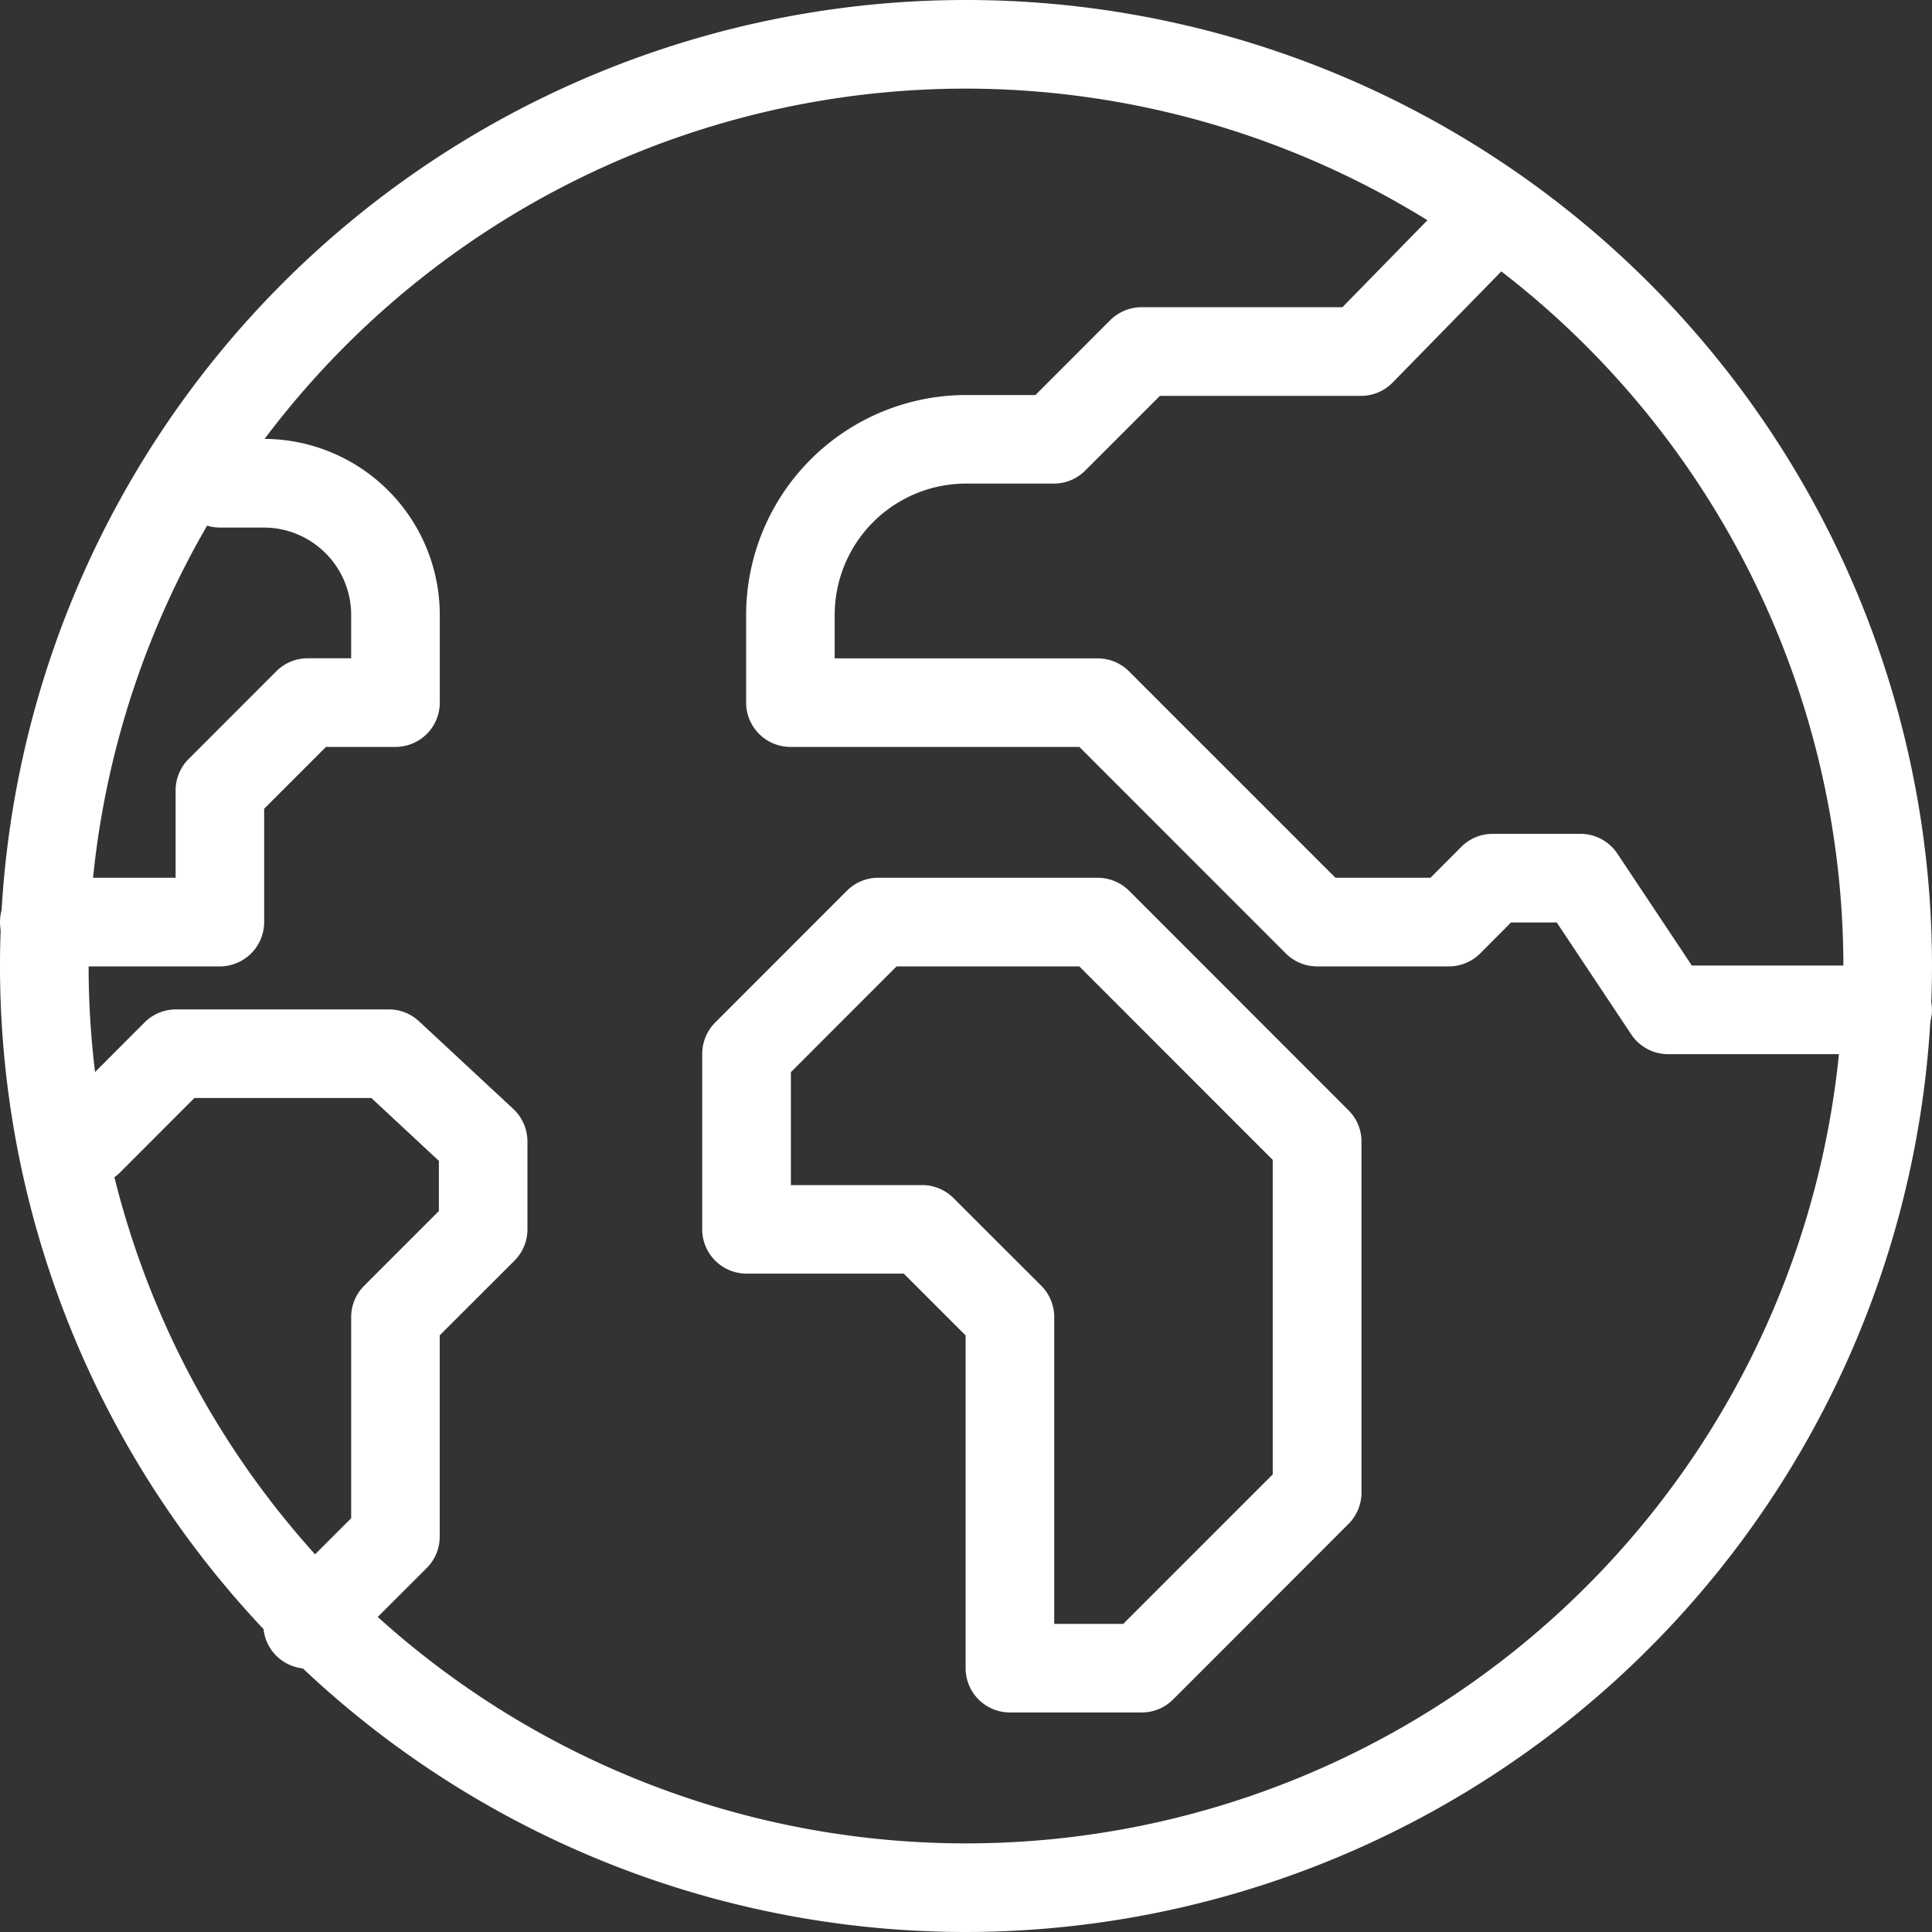 <svg xmlns="http://www.w3.org/2000/svg" width="30" height="30" viewBox="0 0 30 30"><rect x="0" y="0" width="30" height="30" fill="#333333" stroke="none"/><defs><style>.a{fill:#fff;}</style></defs><path class="a" d="M3.415,14.833H.688a.515.515,0,0,1,0-1.03H2.9V12.274a.515.515,0,0,1,.151-.364L4.413,10.546a.515.515,0,0,1,.364-.151h.848V9.547A1.53,1.53,0,0,0,4.096,8.019H3.415a.515.515,0,0,1,0-1.03h.681a2.562,2.562,0,0,1,2.56,2.559v1.363a.515.515,0,0,1-.515.515h-1.15L3.93,12.487v1.83A.515.515,0,0,1,3.415,14.833Z"/><path class="a" d="M3.415,15.006H.688a.688.688,0,1,1,0-1.376H2.727V12.274a.687.687,0,0,1,.201-.487l1.363-1.364a.686.686,0,0,1,.486-.201h.676V9.547A1.358,1.358,0,0,0,4.096,8.192h-.68a.688.688,0,1,1,0-1.377h.68A2.735,2.735,0,0,1,6.829,9.547v1.364a.688.688,0,0,1-.688.687H5.062l-.96.96v1.759A.689.689,0,0,1,3.415,15.006Zm-2.727-1.03a.342.342,0,1,0,0,.684h2.727a.343.343,0,0,0,.342-.343V12.416l1.162-1.163H6.14a.343.343,0,0,0,.343-.342V9.547A2.389,2.389,0,0,0,4.096,7.161h-.68a.343.343,0,1,0,0,.685h.68A1.703,1.703,0,0,1,5.799,9.547v1.021H4.777a.337.337,0,0,0-.241.1l-1.363,1.364a.336.336,0,0,0-.1.241v1.702Z"/><path class="a" d="M4.777,25.738a.515.515,0,0,1-.364-.88l1.212-1.212V20.452a.515.515,0,0,1,.151-.364l1.211-1.212V17.95L5.835,16.878H2.946L1.734,18.09a.515.515,0,0,1-.729-.729l1.363-1.363a.515.515,0,0,1,.364-.151H6.037a.518.518,0,0,1,.351.138l1.466,1.363a.516.516,0,0,1,.164.377v1.363a.515.515,0,0,1-.151.364L6.656,20.665V23.86a.515.515,0,0,1-.151.364L5.141,25.587A.513.513,0,0,1,4.777,25.738Z"/><path class="a" d="M4.777,25.911a.687.687,0,0,1-.485-1.175l1.161-1.161V20.452a.687.687,0,0,1,.201-.486l1.161-1.161v-.779L5.767,17.05H3.018l-1.16,1.162a.704.704,0,0,1-.974,0,.69.69,0,0,1,0-.973l1.362-1.364a.691.691,0,0,1,.487-.201H6.037a.689.689,0,0,1,.469.184l1.466,1.363a.691.691,0,0,1,.218.504v1.363a.687.687,0,0,1-.201.487l-1.161,1.16V23.86a.687.687,0,0,1-.201.487L5.264,25.709A.68.68,0,0,1,4.777,25.911ZM2.875,16.705H5.902l1.259,1.17v1.073L5.899,20.21a.341.341,0,0,0-.1.242v3.266L4.536,24.981a.339.339,0,0,0-.001.483.348.348,0,0,0,.484.001l1.364-1.363a.339.339,0,0,0,.1-.242V20.594l1.262-1.263a.339.339,0,0,0,.1-.242V17.726a.345.345,0,0,0-.108-.251L6.271,16.112a.348.348,0,0,0-.234-.092H2.733a.345.345,0,0,0-.243.1l-1.361,1.364a.342.342,0,0,0,.484.483Z"/><path class="a" d="M29.312,16.196H25.904a.516.516,0,0,1-.429-.229l-1.21-1.815h-.874l-.53.53a.515.515,0,0,1-.364.151H20.452a.515.515,0,0,1-.364-.151l-3.257-3.256H12.274a.515.515,0,0,1-.515-.515V9.547a3.245,3.245,0,0,1,3.242-3.241H16.15l1.212-1.212a.515.515,0,0,1,.364-.151h3.191l1.848-1.89a.515.515,0,0,1,.737.72l-2,2.045a.512.512,0,0,1-.368.155H17.94L16.727,7.185a.515.515,0,0,1-.364.151H15.001a2.214,2.214,0,0,0-2.212,2.211v.848h4.255a.515.515,0,0,1,.364.151l3.257,3.256h1.618l.53-.53a.515.515,0,0,1,.364-.151h1.363a.517.517,0,0,1,.429.229L26.18,15.166H29.312a.515.515,0,0,1,0,1.03Z"/><path class="a" d="M29.312,16.369H25.904a.688.688,0,0,1-.573-.305l-1.158-1.74h-.71l-.479.481a.687.687,0,0,1-.487.201H20.452a.686.686,0,0,1-.486-.201L16.76,11.598H12.274a.688.688,0,0,1-.688-.687V9.547A3.418,3.418,0,0,1,15.001,6.134h1.077L17.24,4.971a.695.695,0,0,1,.486-.201h3.119l1.797-1.838a.688.688,0,1,1,.984.962L21.625,5.94a.686.686,0,0,1-.491.207H18.011L16.85,7.308a.687.687,0,0,1-.486.201H15.001a2.041,2.041,0,0,0-2.04,2.038v.676h4.083a.695.695,0,0,1,.487.201L20.737,13.63h1.475l.48-.481a.686.686,0,0,1,.486-.201h1.363a.688.688,0,0,1,.572.305l1.158,1.74h3.04a.688.688,0,1,1,0,1.376Zm-5.992-2.39h1.039l1.261,1.893a.343.343,0,0,0,.285.151h3.408a.342.342,0,1,0,0-.684H26.087l-1.261-1.893a.343.343,0,0,0-.285-.151H23.178a.336.336,0,0,0-.241.1l-.582.581H20.594l-.051-.05-3.257-3.257a.342.342,0,0,0-.241-.1H12.616V9.547A2.386,2.386,0,0,1,15.001,7.164h1.362a.337.337,0,0,0,.241-.1l1.264-1.262h3.266a.334.334,0,0,0,.243-.103l2.002-2.045a.342.342,0,0,0-.488-.48L20.99,5.116H17.726a.342.342,0,0,0-.241.1L16.221,6.479h-1.22a3.073,3.073,0,0,0-3.07,3.068v1.364a.343.343,0,0,0,.343.342h4.629l.051.05,3.257,3.257a.336.336,0,0,0,.241.1h2.045a.339.339,0,0,0,.242-.1Z"/><path class="a" d="M17.726,26.419H15.682a.515.515,0,0,1-.515-.515V20.665L14.105,19.605H11.592a.515.515,0,0,1-.515-.515V16.363a.515.515,0,0,1,.151-.364l2.045-2.046a.515.515,0,0,1,.364-.151h3.407a.515.515,0,0,1,.364.151l3.408,3.408a.515.515,0,0,1,.151.364v5.452a.515.515,0,0,1-.151.364l-2.726,2.726A.515.515,0,0,1,17.726,26.419Zm-1.53-1.03H17.513l2.424-2.424V17.939L16.831,14.833H13.85l-1.743,1.744v1.997h2.211a.515.515,0,0,1,.364.151l1.363,1.362a.515.515,0,0,1,.151.364Z"/><path class="a" d="M17.726,26.591H15.681a.688.688,0,0,1-.687-.687V20.737l-.96-.96H11.592a.689.689,0,0,1-.688-.688V16.363a.693.693,0,0,1,.202-.486l2.045-2.046a.687.687,0,0,1,.486-.201h3.408a.695.695,0,0,1,.487.201L20.939,17.24a.68.68,0,0,1,.202.486v5.452a.687.687,0,0,1-.203.487l-2.724,2.726A.687.687,0,0,1,17.726,26.591ZM13.637,13.976a.337.337,0,0,0-.241.1l-2.045,2.046a.34.34,0,0,0-.101.241v2.726a.343.343,0,0,0,.343.343h2.584L15.34,20.594v5.31a.342.342,0,0,0,.342.342H17.726a.339.339,0,0,0,.242-.1l2.725-2.726a.341.341,0,0,0,.101-.241V17.726a.338.338,0,0,0-.1-.241l-3.409-3.409a.342.342,0,0,0-.241-.1Zm3.947,11.586h-1.56V20.452a.344.344,0,0,0-.1-.243L14.56,18.848a.337.337,0,0,0-.241-.1H11.935V16.505l.05-.051L13.779,14.66h3.124l.051.05,3.156,3.158v5.168l-.05.051ZM16.37,25.216h1.071l2.322-2.322V18.011l-3.004-3.005H13.922l-1.641,1.642v1.754h2.038a.687.687,0,0,1,.486.201l1.364,1.362a.691.691,0,0,1,.201.487Z"/><path class="a" d="M15.001,29.827A14.827,14.827,0,1,1,29.827,15,14.845,14.845,0,0,1,15.001,29.827Zm0-28.624A13.797,13.797,0,1,0,28.797,15,13.813,13.813,0,0,0,15.001,1.203Z"/><path class="a" d="M15.001,30A15,15,0,1,1,30,15,15.018,15.018,0,0,1,15.001,30Zm0-29.654A14.654,14.654,0,1,0,29.654,15,14.672,14.672,0,0,0,15.001.346Zm0,28.624A13.97,13.97,0,1,1,28.97,15,13.986,13.986,0,0,1,15.001,28.97Zm0-27.594A13.624,13.624,0,1,0,28.624,15,13.641,13.641,0,0,0,15.001,1.376Z"/></svg>